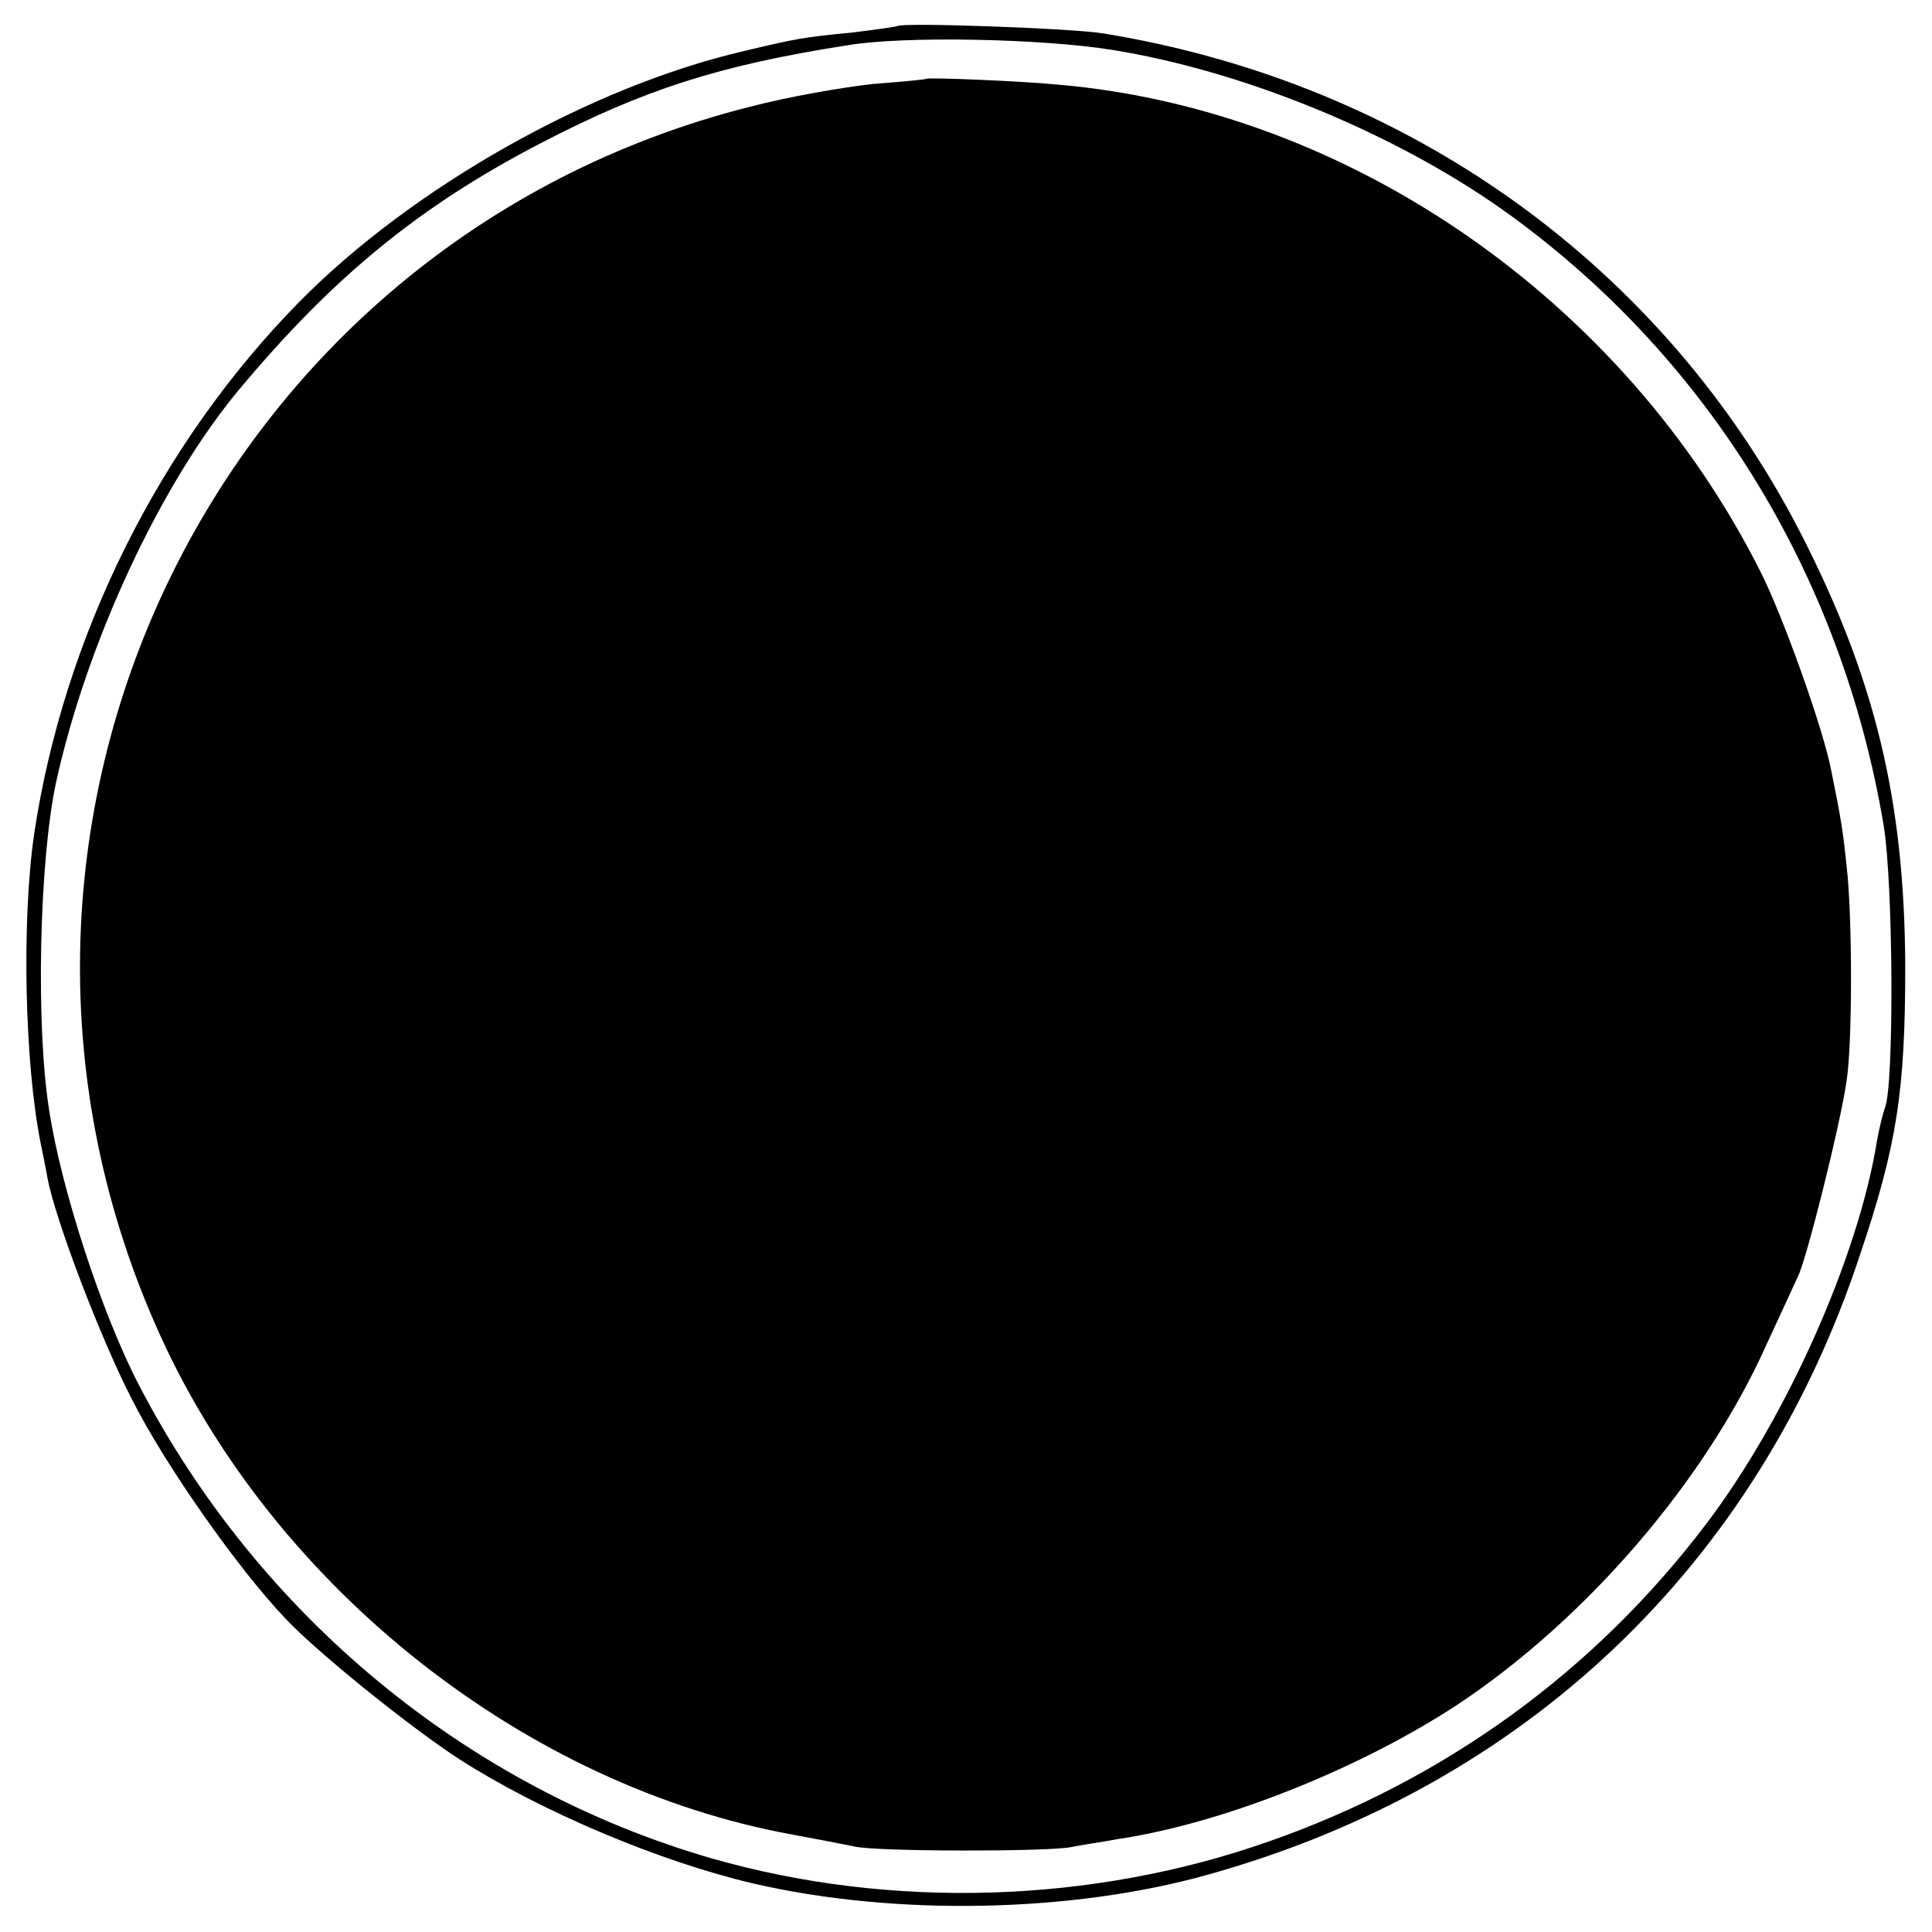 <?xml version="1.0" standalone="no"?>
<!DOCTYPE svg PUBLIC "-//W3C//DTD SVG 20010904//EN"
 "http://www.w3.org/TR/2001/REC-SVG-20010904/DTD/svg10.dtd">
<svg version="1.0" xmlns="http://www.w3.org/2000/svg"
 width="260pt" height="260pt" viewBox="0 0 260 260"
 preserveAspectRatio="xMidYMid meet">
<g transform="translate(0,260) scale(0.1,-0.1)"
fill="#000000" stroke="none">
<path d="M1208 2565 c-2 -1 -30 -5 -63 -9 -63 -6 -74 -8 -145 -25 -206 -48
-445 -183 -597 -337 -188 -191 -317 -450 -357 -716 -17 -117 -13 -309 9 -418
3 -14 7 -34 9 -46 11 -57 72 -217 114 -298 45 -89 143 -228 206 -294 43 -46
170 -148 235 -190 111 -71 271 -138 396 -167 191 -44 428 -39 610 12 427 119
740 416 878 834 50 148 61 221 61 389 -1 222 -40 386 -141 583 -185 359 -527
605 -938 672 -42 7 -271 15 -277 10z m288 -32 c175 -28 376 -110 523 -213 276
-195 459 -491 516 -831 13 -81 14 -346 2 -379 -3 -8 -8 -28 -11 -45 -25 -156
-122 -374 -230 -516 -150 -198 -351 -344 -588 -427 -238 -84 -509 -92 -750
-23 -329 95 -610 327 -771 637 -50 96 -105 265 -121 371 -18 114 -13 333 9
438 41 189 141 404 247 531 127 152 243 247 407 332 137 71 238 104 411 131
76 13 262 9 356 -6z"/>
<path d="M1247 2494 c-1 -1 -33 -4 -72 -7 -38 -4 -114 -17 -167 -31 -722 -183
-1101 -975 -792 -1654 155 -340 492 -606 851 -671 32 -6 69 -13 83 -16 31 -7
256 -7 290 -1 14 3 43 7 64 11 142 21 327 95 459 182 174 116 333 302 414 483
19 41 38 82 42 91 11 19 58 207 66 264 8 50 8 223 0 290 -5 48 -7 61 -21 130
-11 56 -65 207 -95 266 -183 364 -553 621 -944 655 -51 5 -175 10 -178 8z"/>
</g>
</svg>
